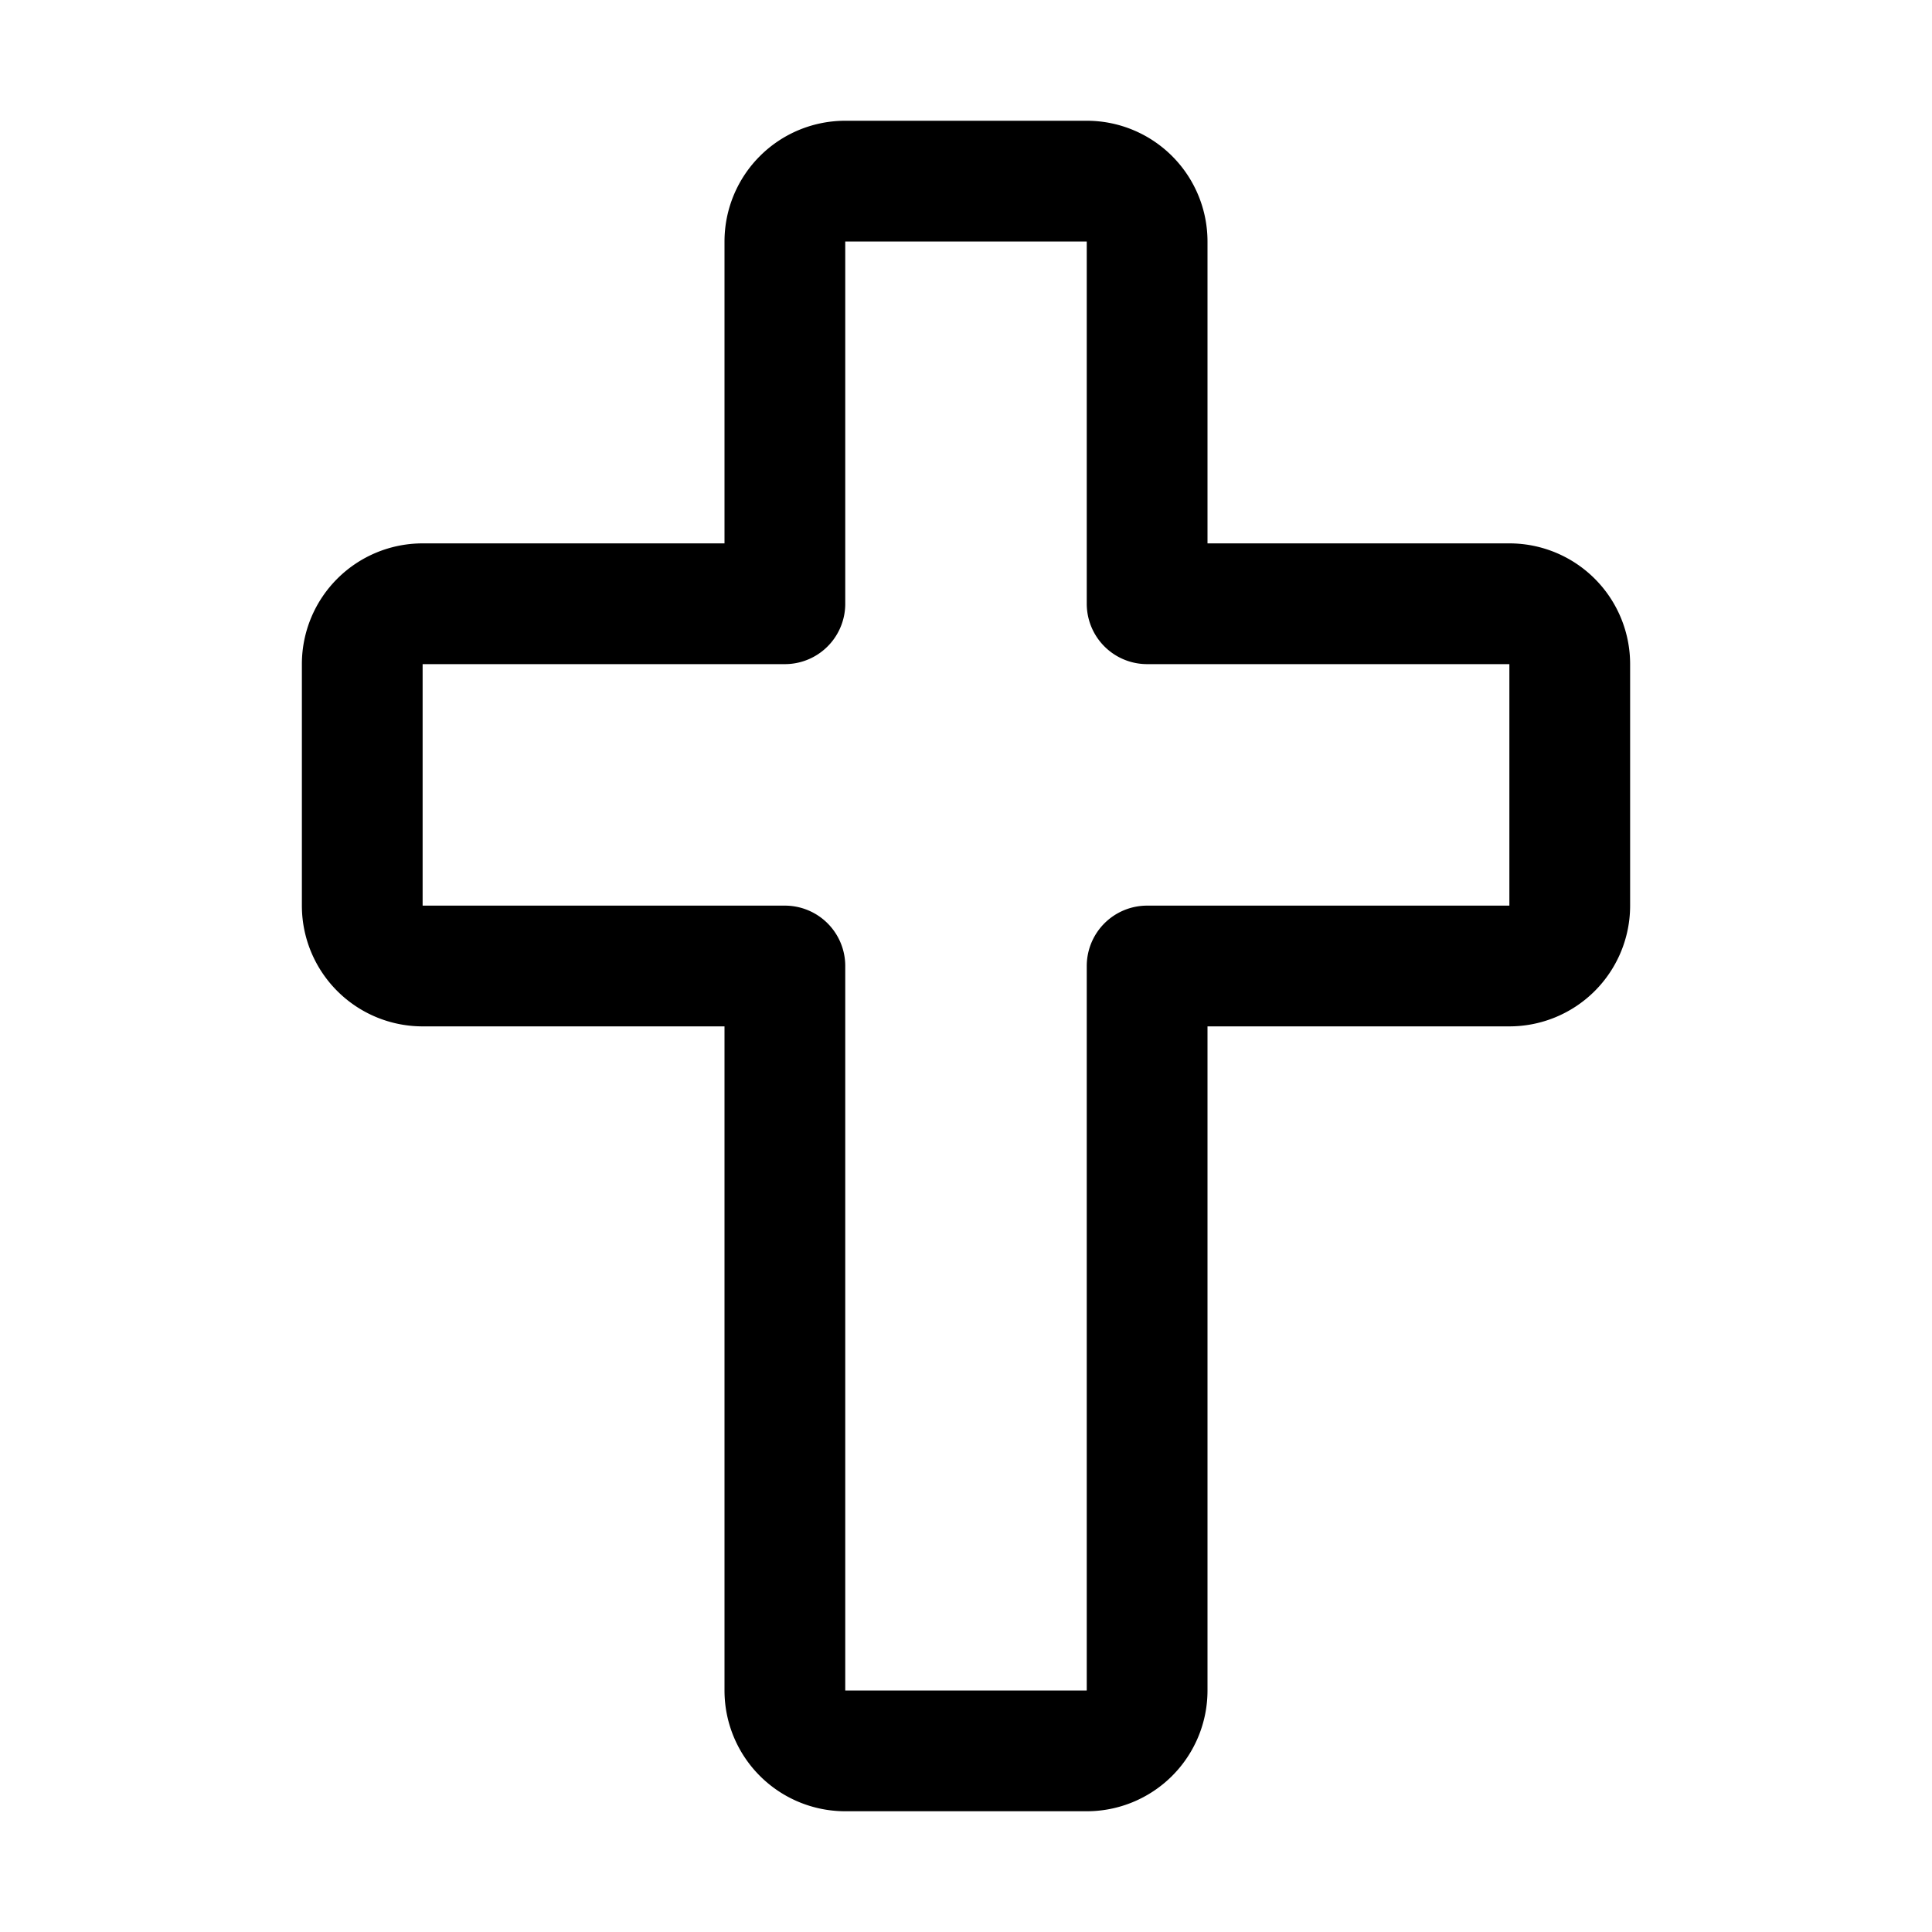 <svg xmlns="http://www.w3.org/2000/svg" viewBox="0 0 256 256"><rect width="256" height="256" fill="none"/><path d="M112,24h32a8,8,0,0,1,8,8V80h48a8,8,0,0,1,8,8v32a8,8,0,0,1-8,8H152v96a8,8,0,0,1-8,8H112a8,8,0,0,1-8-8V128H56a8,8,0,0,1-8-8V88a8,8,0,0,1,8-8h48V32A8,8,0,0,1,112,24Z" fill="none" stroke="currentColor" stroke-linecap="round" stroke-linejoin="round" stroke-width="16"/></svg>
